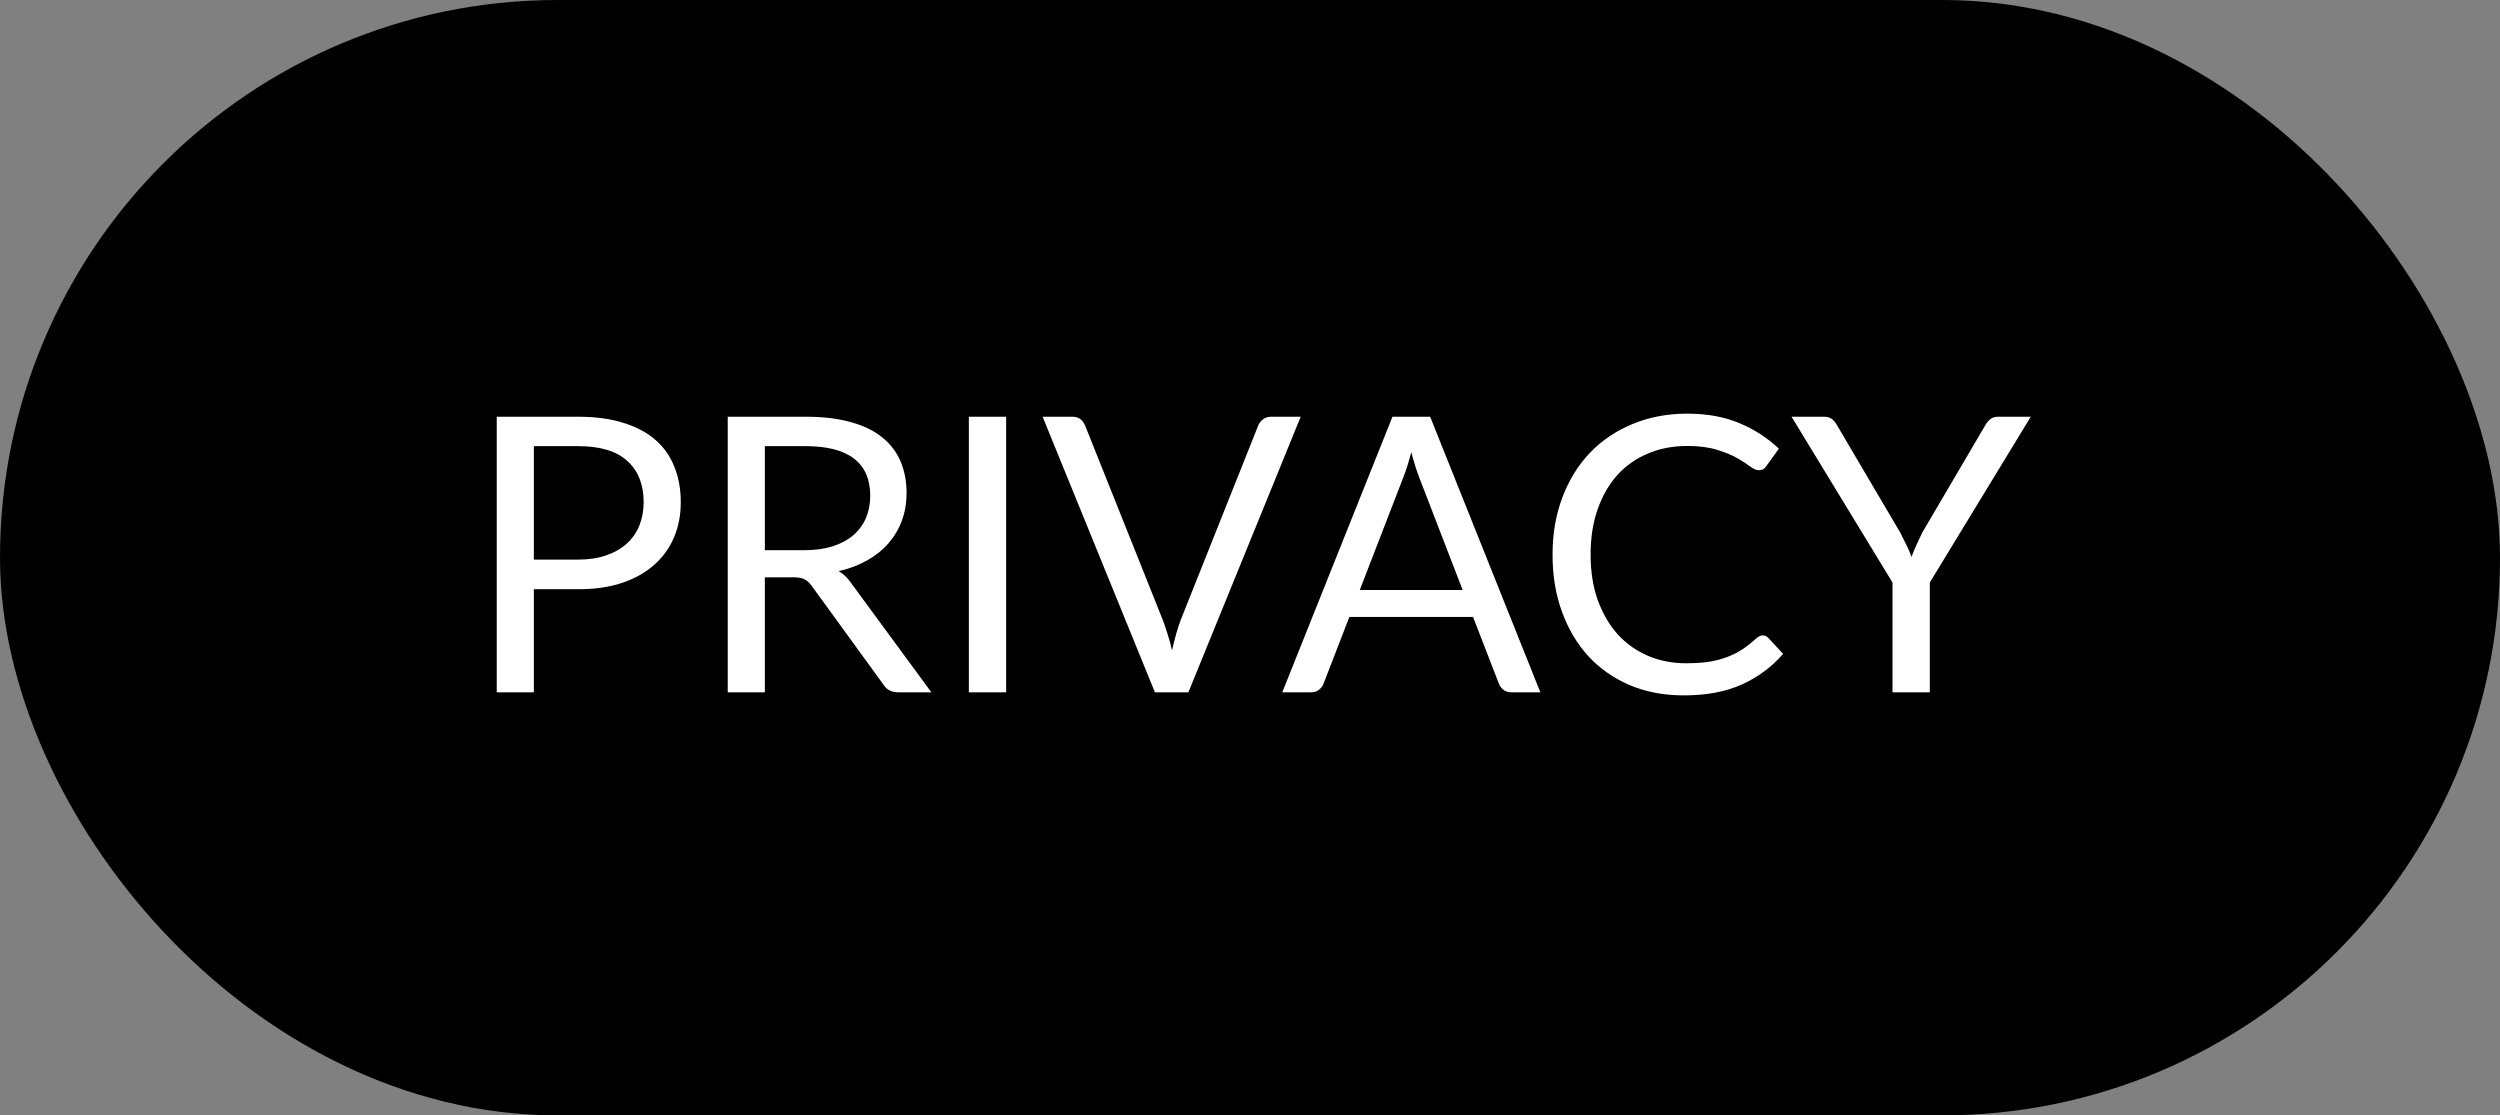 <svg width="65" height="29" viewBox="0 0 65 29" fill="none" xmlns="http://www.w3.org/2000/svg">
<rect x="0" y="0" width="65" height="29" fill="#808080" stroke="none"/>
<rect x="1" y="1" width="63" height="27" rx="13.5" fill="#0EA5E9" style="fill:#0EA5E9;fill:color(display-p3 0.055 0.647 0.914);fill-opacity:1;"/>
<rect x="1" y="1" width="63" height="27" rx="13.5" stroke="#93C5FD" style="stroke:#93C5FD;stroke:color(display-p3 0.577 0.772 0.992);stroke-opacity:1;" stroke-width="2"/>
<path d="M15.03 14.55C15.307 14.55 15.55 14.513 15.76 14.44C15.973 14.367 16.152 14.265 16.295 14.135C16.442 14.002 16.552 13.843 16.625 13.66C16.698 13.477 16.735 13.275 16.735 13.055C16.735 12.598 16.593 12.242 16.31 11.985C16.03 11.728 15.603 11.6 15.03 11.6H13.88V14.55H15.03ZM15.03 10.835C15.483 10.835 15.877 10.888 16.21 10.995C16.547 11.098 16.825 11.247 17.045 11.44C17.265 11.633 17.428 11.867 17.535 12.14C17.645 12.413 17.7 12.718 17.7 13.055C17.7 13.388 17.642 13.693 17.525 13.97C17.408 14.247 17.237 14.485 17.01 14.685C16.787 14.885 16.508 15.042 16.175 15.155C15.845 15.265 15.463 15.32 15.03 15.32H13.88V18H12.915V10.835H15.03ZM20.906 14.305C21.186 14.305 21.433 14.272 21.646 14.205C21.863 14.135 22.043 14.038 22.186 13.915C22.332 13.788 22.442 13.638 22.516 13.465C22.589 13.292 22.626 13.1 22.626 12.89C22.626 12.463 22.486 12.142 22.206 11.925C21.926 11.708 21.506 11.6 20.946 11.6H19.886V14.305H20.906ZM24.216 18H23.356C23.179 18 23.049 17.932 22.966 17.795L21.106 15.235C21.049 15.155 20.988 15.098 20.921 15.065C20.858 15.028 20.758 15.01 20.621 15.01H19.886V18H18.921V10.835H20.946C21.399 10.835 21.791 10.882 22.121 10.975C22.451 11.065 22.723 11.197 22.936 11.37C23.152 11.543 23.312 11.753 23.416 12C23.519 12.243 23.571 12.517 23.571 12.82C23.571 13.073 23.531 13.31 23.451 13.53C23.371 13.75 23.254 13.948 23.101 14.125C22.951 14.298 22.766 14.447 22.546 14.57C22.329 14.693 22.082 14.787 21.806 14.85C21.929 14.92 22.036 15.022 22.126 15.155L24.216 18ZM26.16 18H25.19V10.835H26.16V18ZM33.818 10.835L30.898 18H30.028L27.108 10.835H27.883C27.97 10.835 28.04 10.857 28.093 10.9C28.146 10.943 28.186 10.998 28.213 11.065L30.233 16.12C30.276 16.233 30.318 16.357 30.358 16.49C30.401 16.623 30.44 16.763 30.473 16.91C30.506 16.763 30.541 16.623 30.578 16.49C30.615 16.357 30.655 16.233 30.698 16.12L32.713 11.065C32.733 11.008 32.772 10.957 32.828 10.91C32.888 10.86 32.96 10.835 33.043 10.835H33.818ZM38.029 15.34L36.904 12.425C36.87 12.338 36.835 12.238 36.799 12.125C36.762 12.008 36.727 11.885 36.694 11.755C36.624 12.025 36.552 12.25 36.479 12.43L35.354 15.34H38.029ZM40.049 18H39.299C39.212 18 39.142 17.978 39.089 17.935C39.035 17.892 38.995 17.837 38.969 17.77L38.299 16.04H35.084L34.414 17.77C34.394 17.83 34.355 17.883 34.299 17.93C34.242 17.977 34.172 18 34.089 18H33.339L36.204 10.835H37.184L40.049 18ZM45.836 16.52C45.889 16.52 45.936 16.542 45.976 16.585L46.361 17C46.067 17.34 45.711 17.605 45.291 17.795C44.874 17.985 44.369 18.08 43.776 18.08C43.262 18.08 42.796 17.992 42.376 17.815C41.956 17.635 41.597 17.385 41.301 17.065C41.004 16.742 40.774 16.355 40.611 15.905C40.447 15.455 40.366 14.96 40.366 14.42C40.366 13.88 40.451 13.385 40.621 12.935C40.791 12.485 41.029 12.098 41.336 11.775C41.646 11.452 42.016 11.202 42.446 11.025C42.876 10.845 43.351 10.755 43.871 10.755C44.381 10.755 44.831 10.837 45.221 11C45.611 11.163 45.954 11.385 46.251 11.665L45.931 12.11C45.911 12.143 45.884 12.172 45.851 12.195C45.821 12.215 45.779 12.225 45.726 12.225C45.666 12.225 45.592 12.193 45.506 12.13C45.419 12.063 45.306 11.99 45.166 11.91C45.026 11.83 44.851 11.758 44.641 11.695C44.431 11.628 44.172 11.595 43.866 11.595C43.496 11.595 43.157 11.66 42.851 11.79C42.544 11.917 42.279 12.102 42.056 12.345C41.836 12.588 41.664 12.885 41.541 13.235C41.417 13.585 41.356 13.98 41.356 14.42C41.356 14.867 41.419 15.265 41.546 15.615C41.676 15.965 41.851 16.262 42.071 16.505C42.294 16.745 42.556 16.928 42.856 17.055C43.159 17.182 43.486 17.245 43.836 17.245C44.049 17.245 44.241 17.233 44.411 17.21C44.584 17.183 44.742 17.143 44.886 17.09C45.032 17.037 45.167 16.97 45.291 16.89C45.417 16.807 45.542 16.708 45.666 16.595C45.722 16.545 45.779 16.52 45.836 16.52ZM50.175 15.145V18H49.205V15.145L46.58 10.835H47.43C47.517 10.835 47.585 10.857 47.635 10.9C47.685 10.94 47.729 10.993 47.765 11.06L49.405 13.845C49.465 13.962 49.52 14.072 49.57 14.175C49.62 14.275 49.664 14.377 49.7 14.48C49.737 14.377 49.779 14.275 49.825 14.175C49.872 14.072 49.924 13.962 49.98 13.845L51.615 11.06C51.645 11.003 51.687 10.952 51.74 10.905C51.794 10.858 51.862 10.835 51.945 10.835H52.8L50.175 15.145Z" fill="white" style="fill:white;fill-opacity:1;"/>
</svg>
